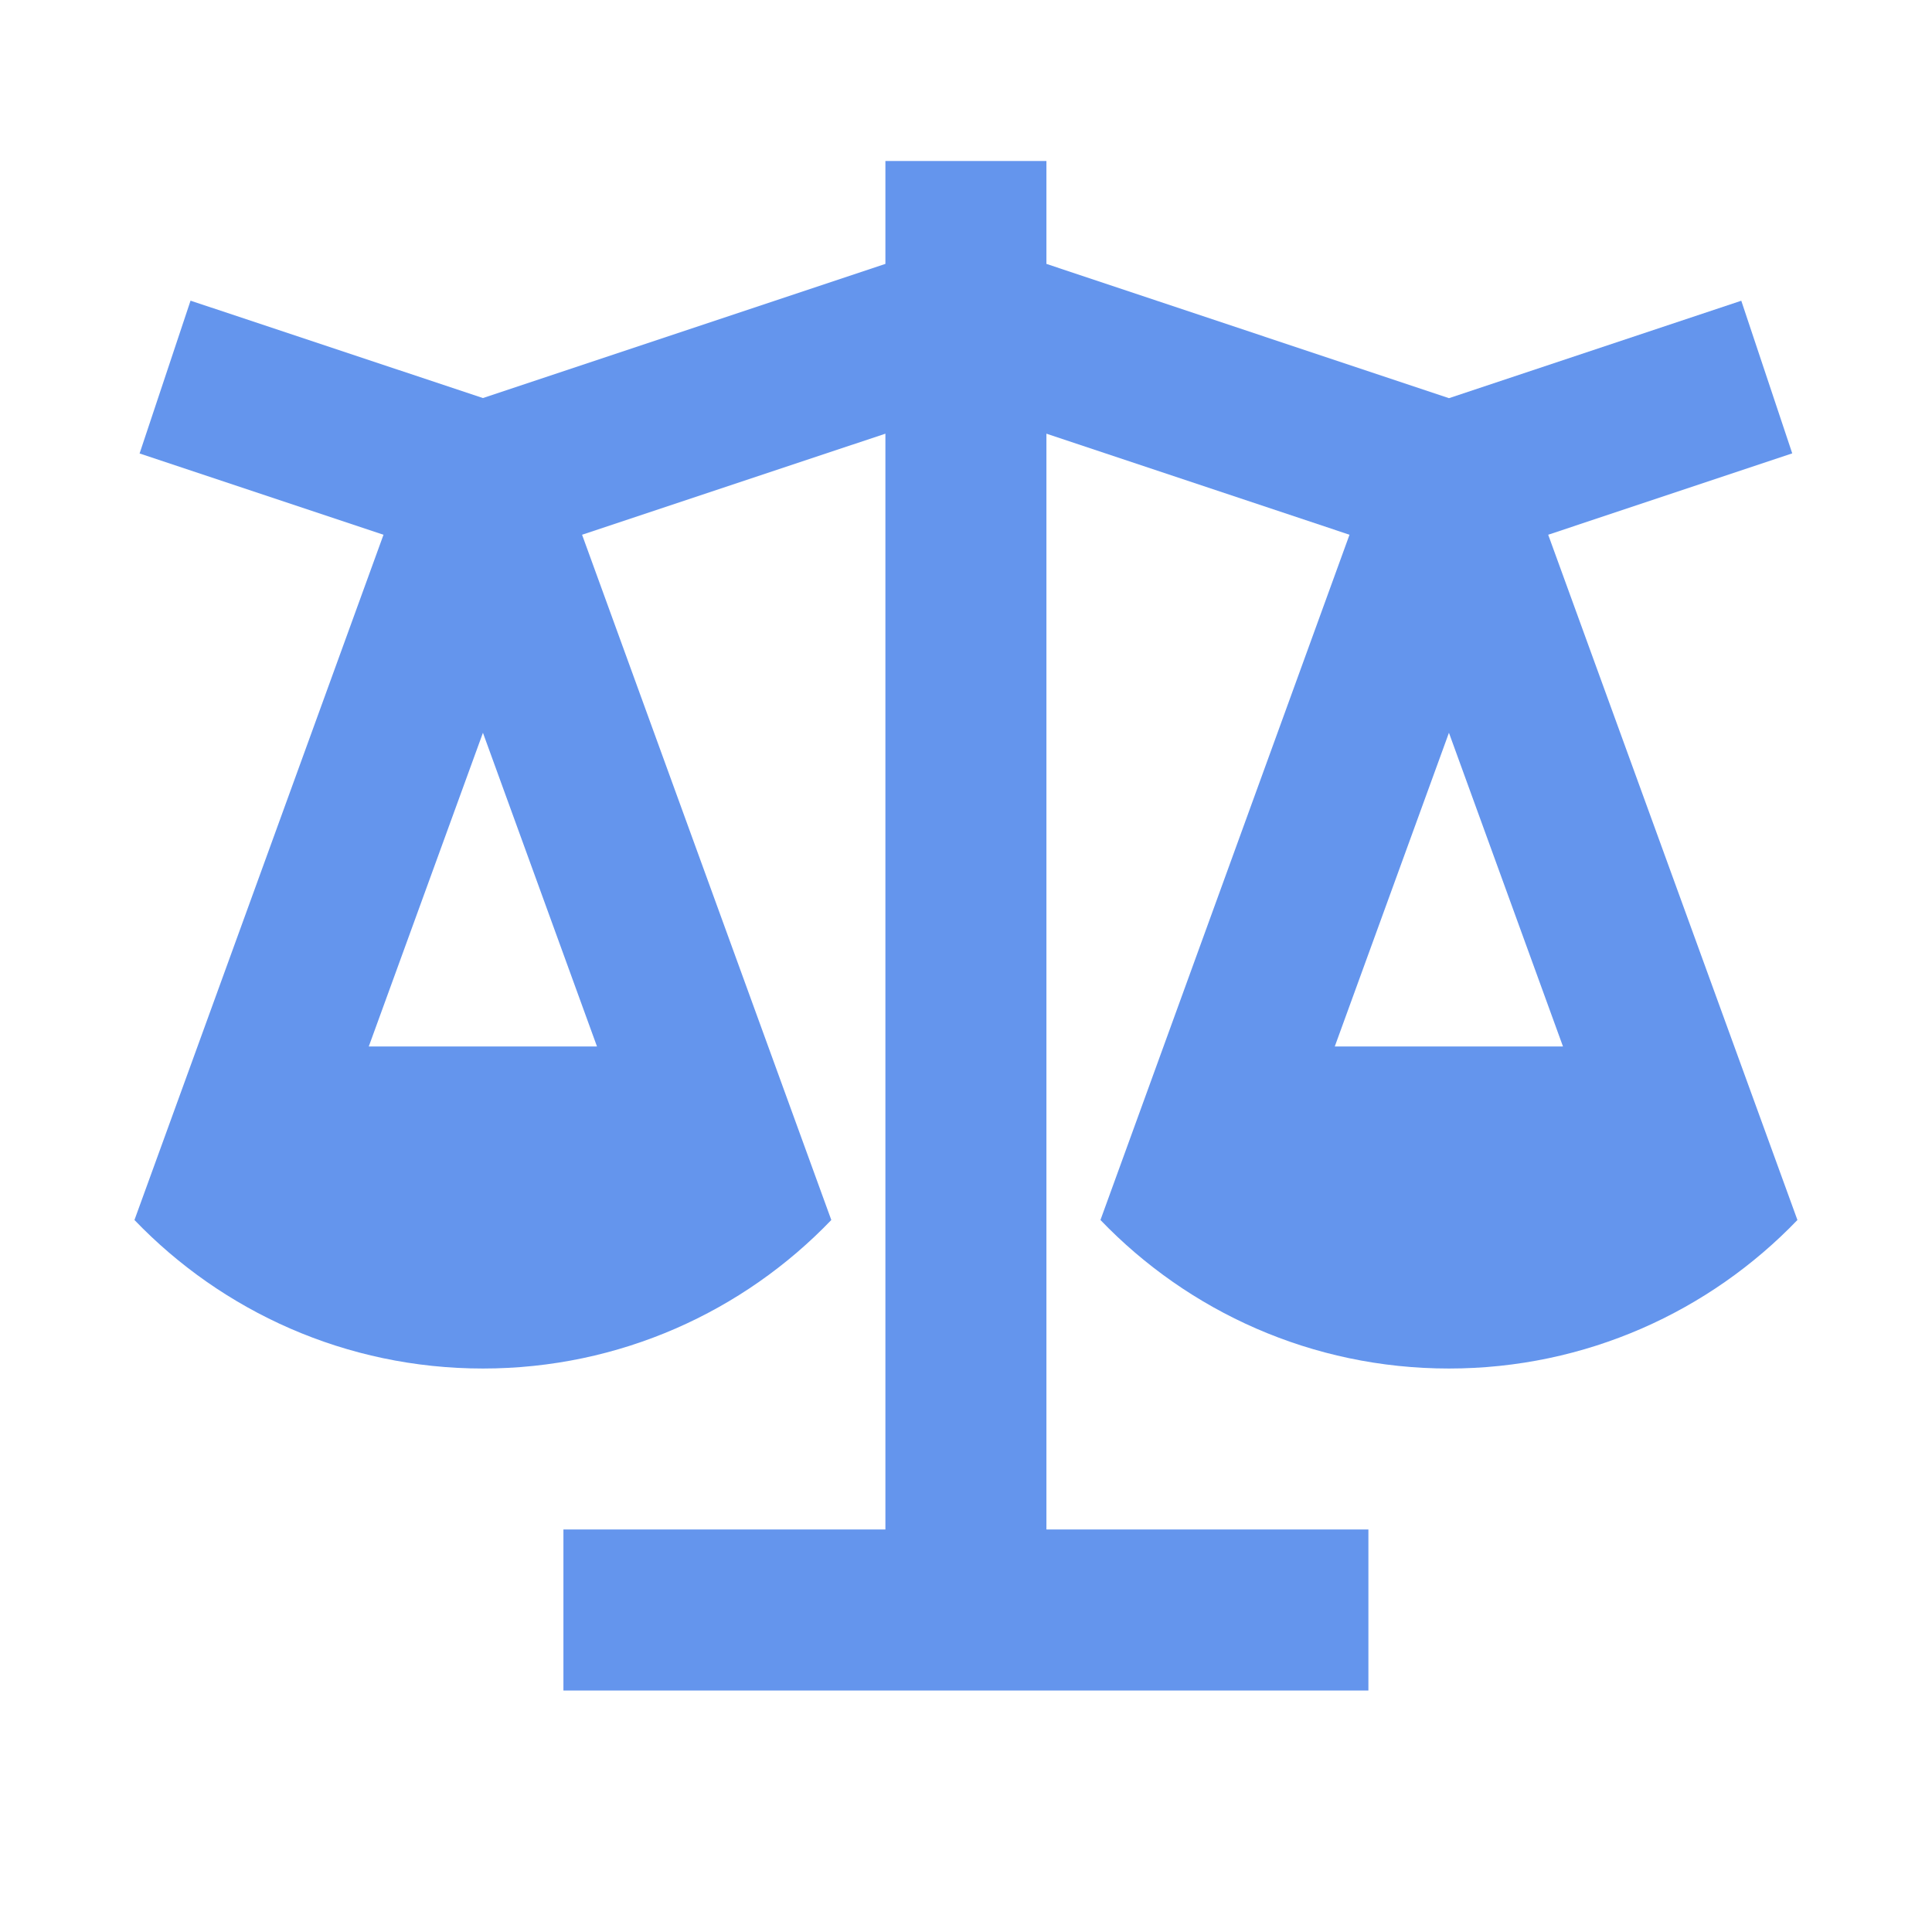 <svg width="32" height="32" viewBox="0 0 32 32" fill="none" xmlns="http://www.w3.org/2000/svg">
<path d="M17.332 2.667V4.371L23.999 6.595L28.841 4.981L29.685 7.509L25.643 8.857L29.771 20.207C28.315 21.723 26.265 22.667 23.999 22.667C21.731 22.667 19.683 21.723 18.227 20.207L22.352 8.857L17.332 7.183V25.333H22.665V28H9.332V25.333H14.665V7.183L9.641 8.857L13.769 20.207C12.315 21.723 10.265 22.667 7.999 22.667C5.731 22.667 3.683 21.723 2.227 20.207L6.352 8.857L2.312 7.511L3.156 4.98L7.999 6.593L14.665 4.371V2.667H17.332ZM23.999 12.137L22.108 17.333H25.888L23.999 12.137ZM7.999 12.137L6.108 17.333H9.888L7.999 12.137Z" fill="#6495ED"/>
</svg>
